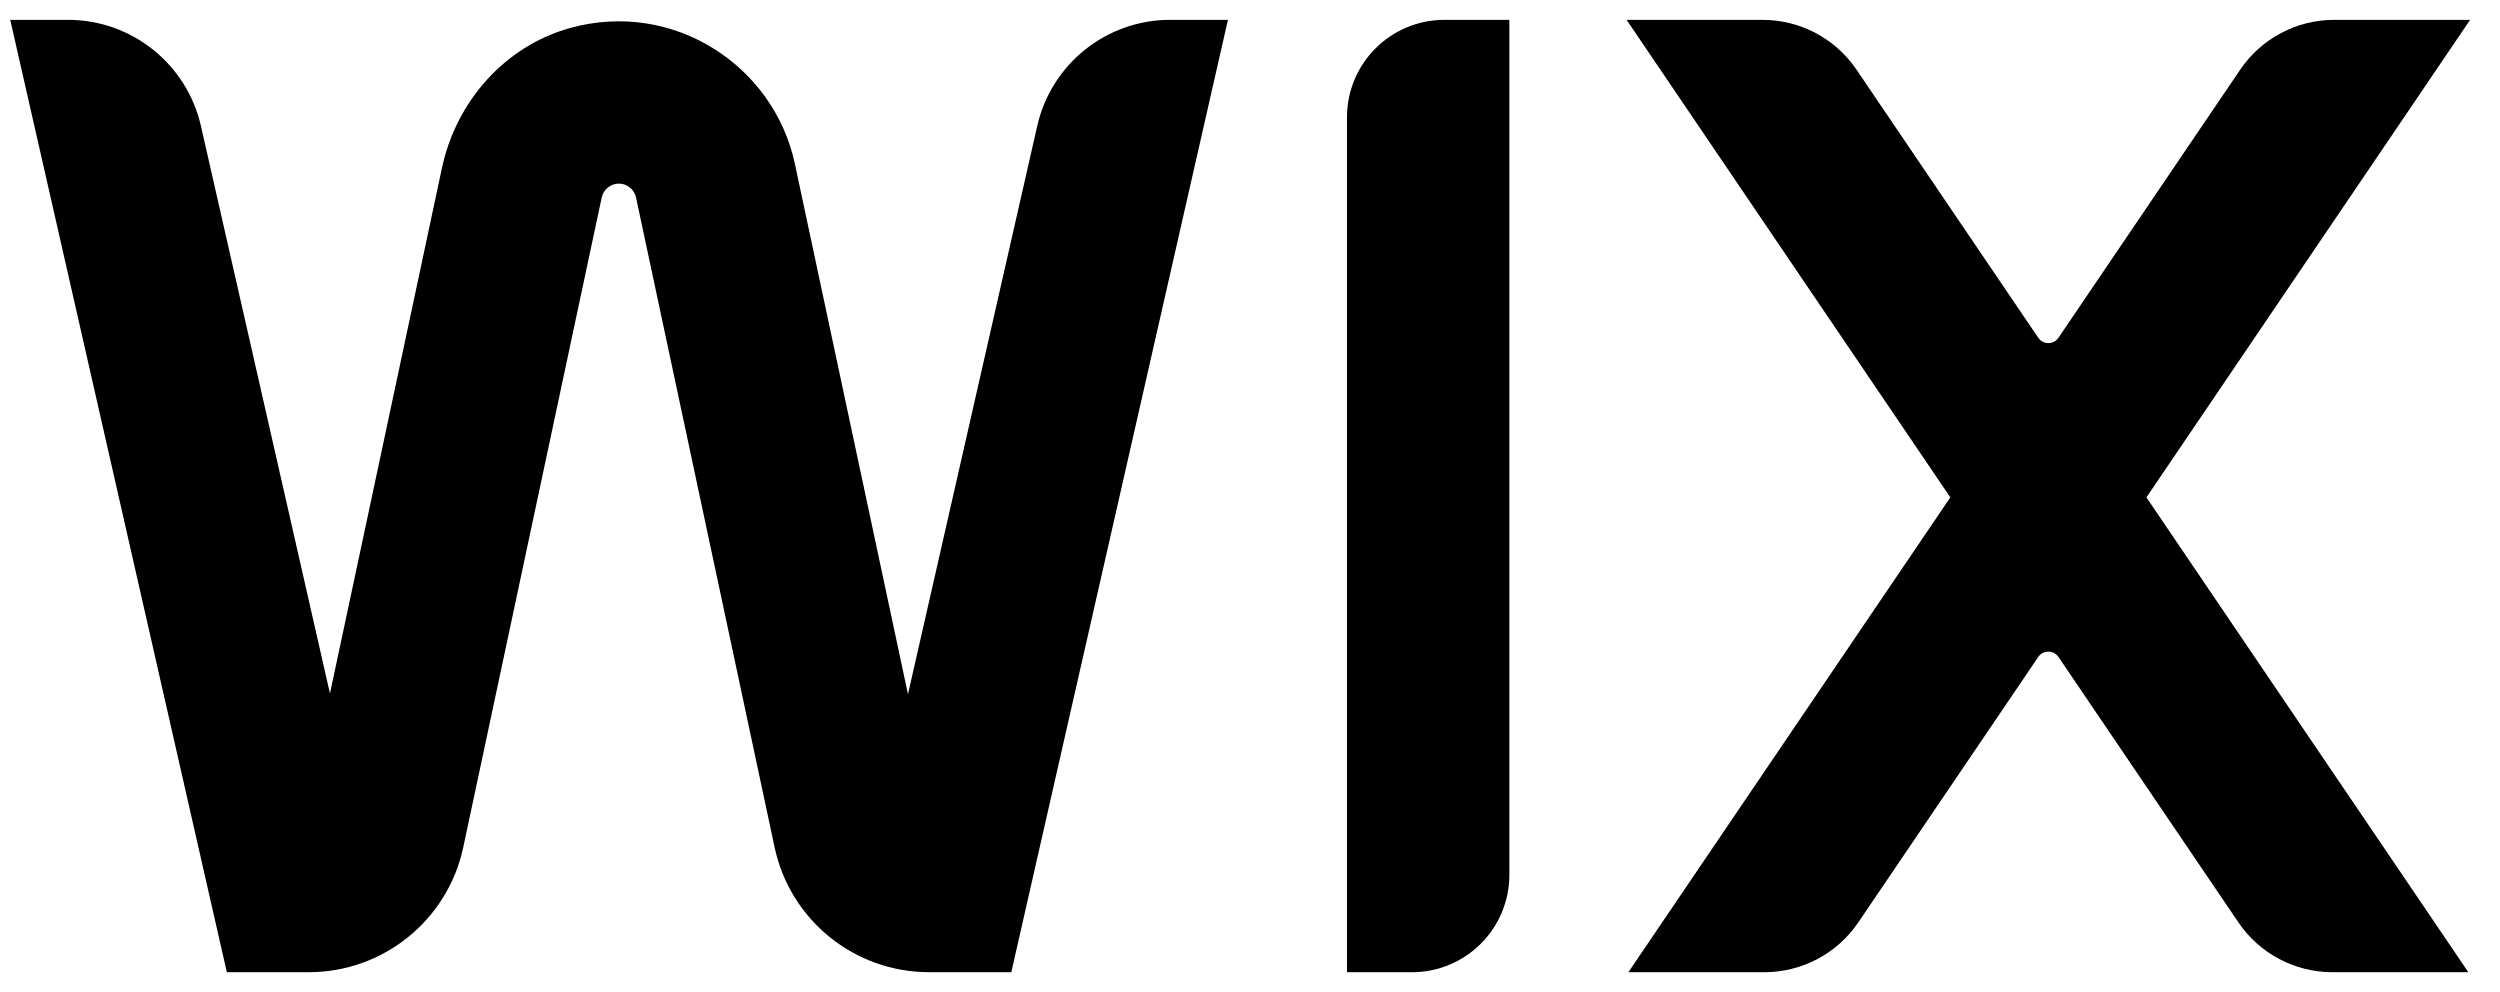 <svg width="63" height="25" viewBox="0 0 63 25" fill="none" xmlns="http://www.w3.org/2000/svg">
<g id="Group">
<path id="Vector" d="M62.247 0.5H58.823C57.873 0.5 56.986 0.97 56.452 1.757L51.873 8.512C51.751 8.691 51.486 8.691 51.364 8.512L46.785 1.757C46.252 0.97 45.364 0.5 44.414 0.5H40.99L49.148 12.534L41.035 24.5H44.459C45.409 24.5 46.297 24.03 46.83 23.243L51.364 16.555C51.486 16.376 51.751 16.376 51.873 16.555L56.407 23.243C56.94 24.03 57.828 24.5 58.778 24.5H62.202L54.09 12.534L62.247 0.5Z" fill="black"/>
<path id="Vector_2" d="M33.944 2.955V24.5H35.58C36.937 24.5 38.036 23.401 38.036 22.045V0.5H36.399C35.043 0.5 33.944 1.599 33.944 2.955Z" fill="black"/>
<path id="Vector_3" d="M30.944 0.5H29.487C27.884 0.5 26.494 1.609 26.139 3.172L22.881 17.494L20.03 4.125C19.502 1.654 16.967 -0.012 14.372 0.704C12.72 1.161 11.495 2.557 11.137 4.233L8.315 17.476L5.063 3.173C4.706 1.61 3.317 0.5 1.714 0.5H0.258L5.716 24.499H7.784C9.661 24.499 11.283 23.187 11.674 21.352L15.163 4.978C15.206 4.774 15.388 4.627 15.595 4.627C15.803 4.627 15.985 4.774 16.028 4.978L19.52 21.352C19.912 23.188 21.533 24.499 23.41 24.499H25.485L30.944 0.5Z" fill="black"/>
</g>
</svg>
